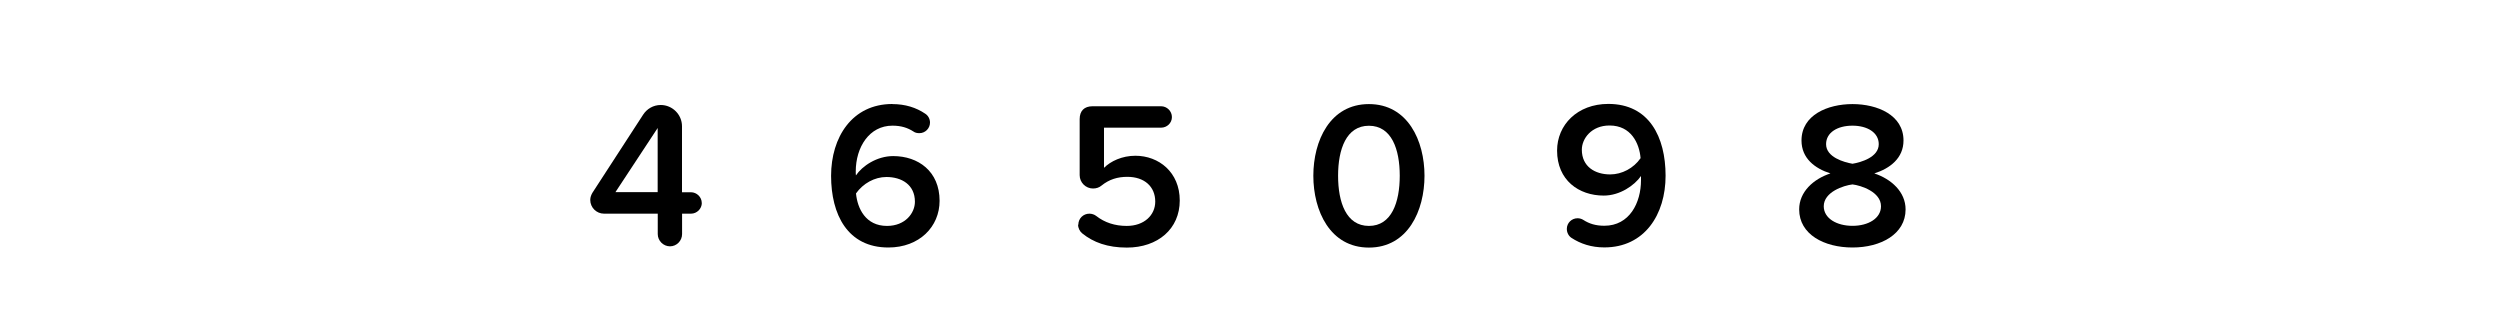 <?xml version="1.0" encoding="UTF-8"?> <svg xmlns="http://www.w3.org/2000/svg" id="Ebene_1" viewBox="0 0 300 40"><path d="M84.22,24.34c0,.72-.6,1.3-1.3,1.3h-1.07v2.45c0,.8-.65,1.47-1.45,1.47s-1.47-.67-1.47-1.47v-2.45h-6.45c-.9,0-1.65-.73-1.65-1.65,0-.32,.12-.62,.27-.87l6.07-9.35c.45-.7,1.22-1.17,2.12-1.17,1.4,0,2.55,1.15,2.55,2.55v7.92h1.07c.7,0,1.3,.58,1.3,1.28Zm-5.3-1.28v-7.7l-5.07,7.7h5.07Z"></path><path d="M107.07,12.49c1.57,0,2.87,.42,3.95,1.15,.35,.22,.58,.62,.58,1.07,0,.7-.58,1.27-1.27,1.27-.27,0-.52-.05-.72-.2-.7-.45-1.47-.7-2.52-.7-2.77,0-4.4,2.57-4.4,5.5,0,.17,0,.32,.02,.47,.75-1.12,2.5-2.32,4.47-2.32,3,0,5.57,1.82,5.57,5.37,0,3.1-2.42,5.6-6.15,5.6-4.9,0-6.87-3.97-6.87-8.6s2.52-8.62,7.35-8.62Zm-.7,8.75c-1.42,0-2.8,.77-3.65,1.97,.17,1.8,1.15,3.9,3.72,3.9,2.2,0,3.35-1.55,3.35-2.9,0-2.05-1.6-2.97-3.42-2.97Z"></path><path d="M129.4,26.96c0-.75,.6-1.32,1.32-1.32,.3,0,.6,.1,.82,.27,1.02,.8,2.25,1.2,3.67,1.2,2.1,0,3.42-1.3,3.42-2.92,0-1.8-1.3-2.97-3.35-2.97-1.17,0-2.17,.3-3.1,1.05-.27,.23-.62,.35-1.02,.35-.87,0-1.6-.72-1.6-1.6v-6.72c0-1,.55-1.55,1.55-1.55h8.22c.7,0,1.3,.58,1.3,1.3s-.6,1.27-1.3,1.27h-6.85v4.82c.8-.8,2.17-1.45,3.77-1.45,2.8,0,5.32,1.97,5.32,5.37s-2.62,5.65-6.35,5.65c-2.3,0-4.02-.62-5.37-1.72-.27-.22-.48-.62-.48-1.02Z"></path><path d="M164.27,12.49c4.67,0,6.67,4.4,6.67,8.6s-2,8.62-6.67,8.62-6.67-4.42-6.67-8.62,2-8.6,6.67-8.6Zm0,2.6c-2.72,0-3.7,2.82-3.7,6s.97,6.02,3.7,6.02,3.7-2.85,3.7-6.02-.97-6-3.7-6Z"></path><path d="M188.02,27.46c0-.7,.58-1.27,1.28-1.27,.25,0,.5,.07,.7,.2,.7,.45,1.47,.7,2.52,.7,3.02,0,4.4-2.75,4.4-5.47v-.5c-.78,1.12-2.52,2.35-4.47,2.35-3,0-5.6-1.85-5.6-5.4,0-3.07,2.42-5.6,6.15-5.6,4.9,0,6.87,3.97,6.87,8.62s-2.52,8.6-7.35,8.6c-1.55,0-2.85-.43-3.95-1.15-.33-.22-.55-.62-.55-1.07Zm5.12-12.4c-2.17,0-3.32,1.58-3.32,2.9,0,2.05,1.6,2.97,3.4,2.97,1.42,0,2.82-.75,3.65-1.95-.15-1.8-1.15-3.92-3.72-3.92Z"></path><path d="M219.65,20.81c-1.88-.6-3.47-1.82-3.47-3.95,0-3.07,3.15-4.37,6.12-4.37s6.12,1.3,6.12,4.37c0,2.12-1.62,3.35-3.5,3.95,2.02,.67,3.75,2.2,3.75,4.32,0,2.97-2.97,4.57-6.37,4.57s-6.4-1.57-6.4-4.57c0-2.12,1.72-3.65,3.75-4.32Zm2.65,1.32c-1.05,.12-3.45,.9-3.45,2.62,0,1.45,1.55,2.35,3.45,2.35s3.42-.9,3.42-2.35c0-1.72-2.4-2.5-3.42-2.62Zm0-7.05c-1.82,0-3.17,.83-3.17,2.22,0,1.57,2.15,2.17,3.17,2.35,1.02-.17,3.15-.78,3.15-2.35,0-1.4-1.38-2.22-3.15-2.22Z"></path></svg> 